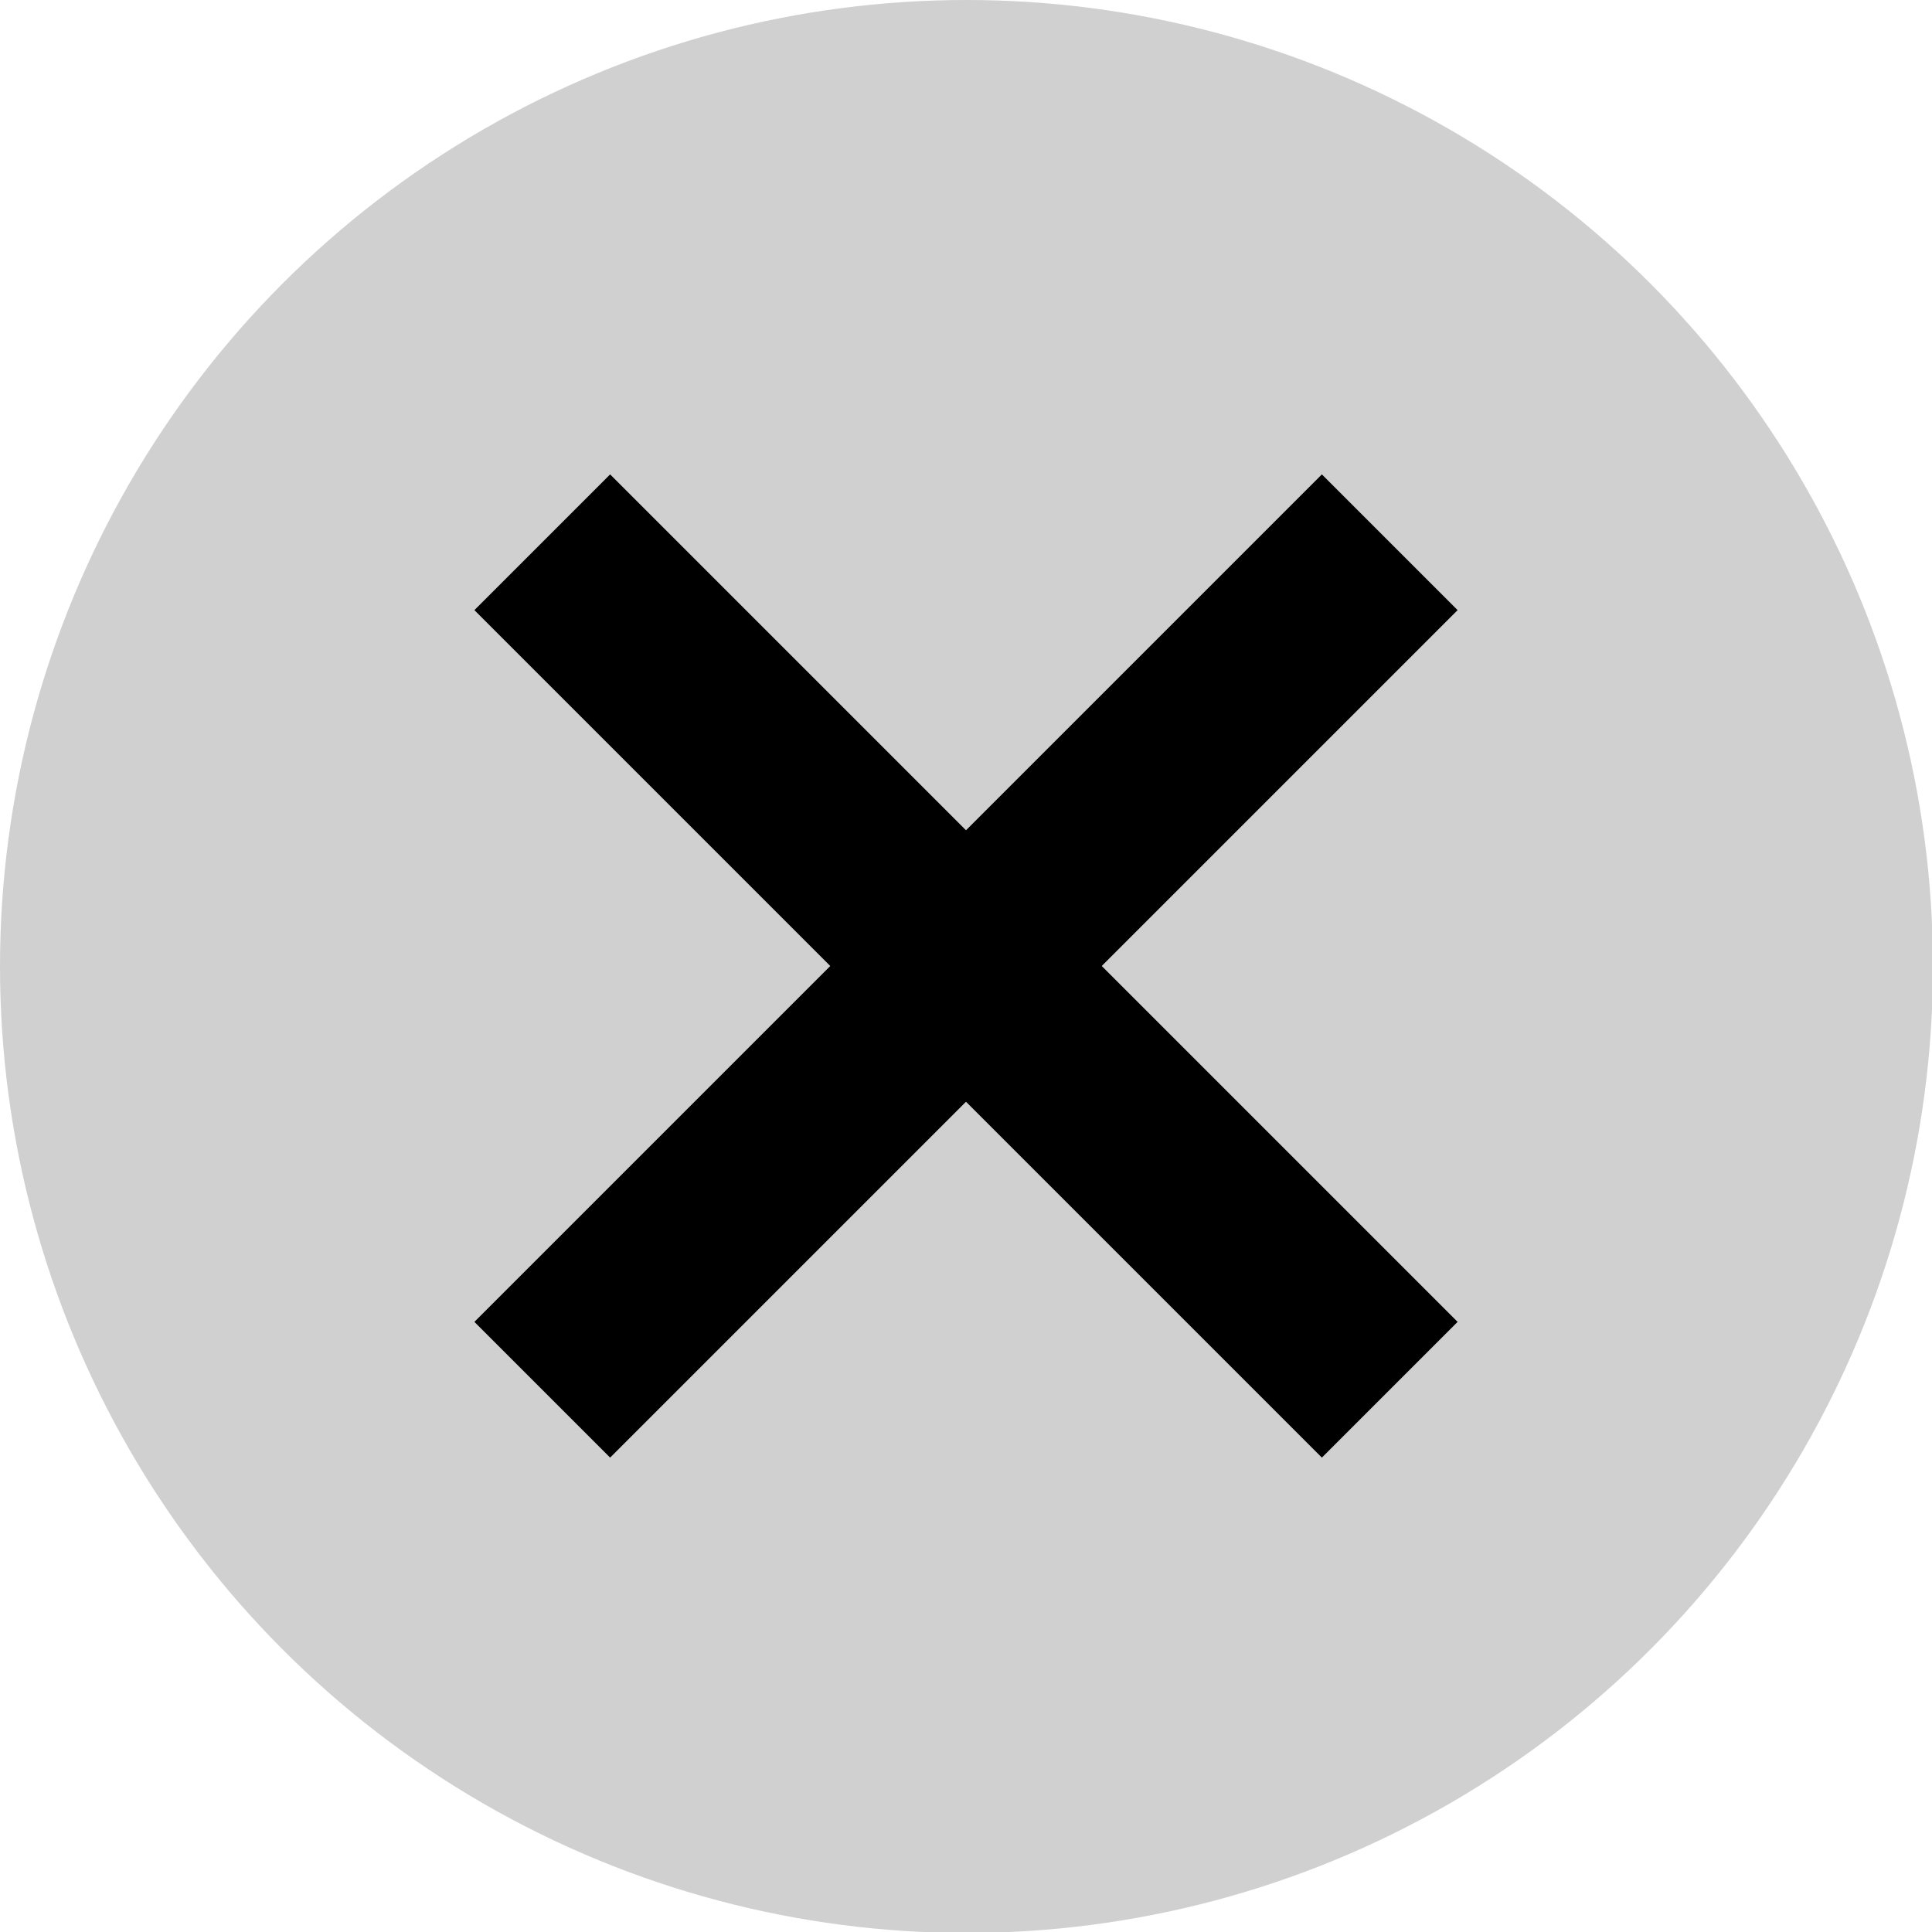 <?xml version="1.0" encoding="utf-8"?>
<!-- Generator: Adobe Illustrator 24.1.1, SVG Export Plug-In . SVG Version: 6.00 Build 0)  -->
<svg version="1.1" id="Capa_1" xmlns="http://www.w3.org/2000/svg" xmlns:xlink="http://www.w3.org/1999/xlink" x="0px" y="0px"
	 viewBox="0 0 201.3 201.3" style="enable-background:new 0 0 201.3 201.3;" xml:space="preserve">
<style type="text/css">
	.st0{fill:#D1D0D1;}
	.st1{fill:none;stroke:#000000;stroke-width:20;stroke-miterlimit:10;}
</style>
<circle class="st0" cx="100.7" cy="100.7" r="100.7"/>
<line class="st1" x1="56.5" y1="144.8" x2="144.8" y2="56.5"/>
<line class="st1" x1="56.5" y1="56.5" x2="144.8" y2="144.8"/>
</svg>
